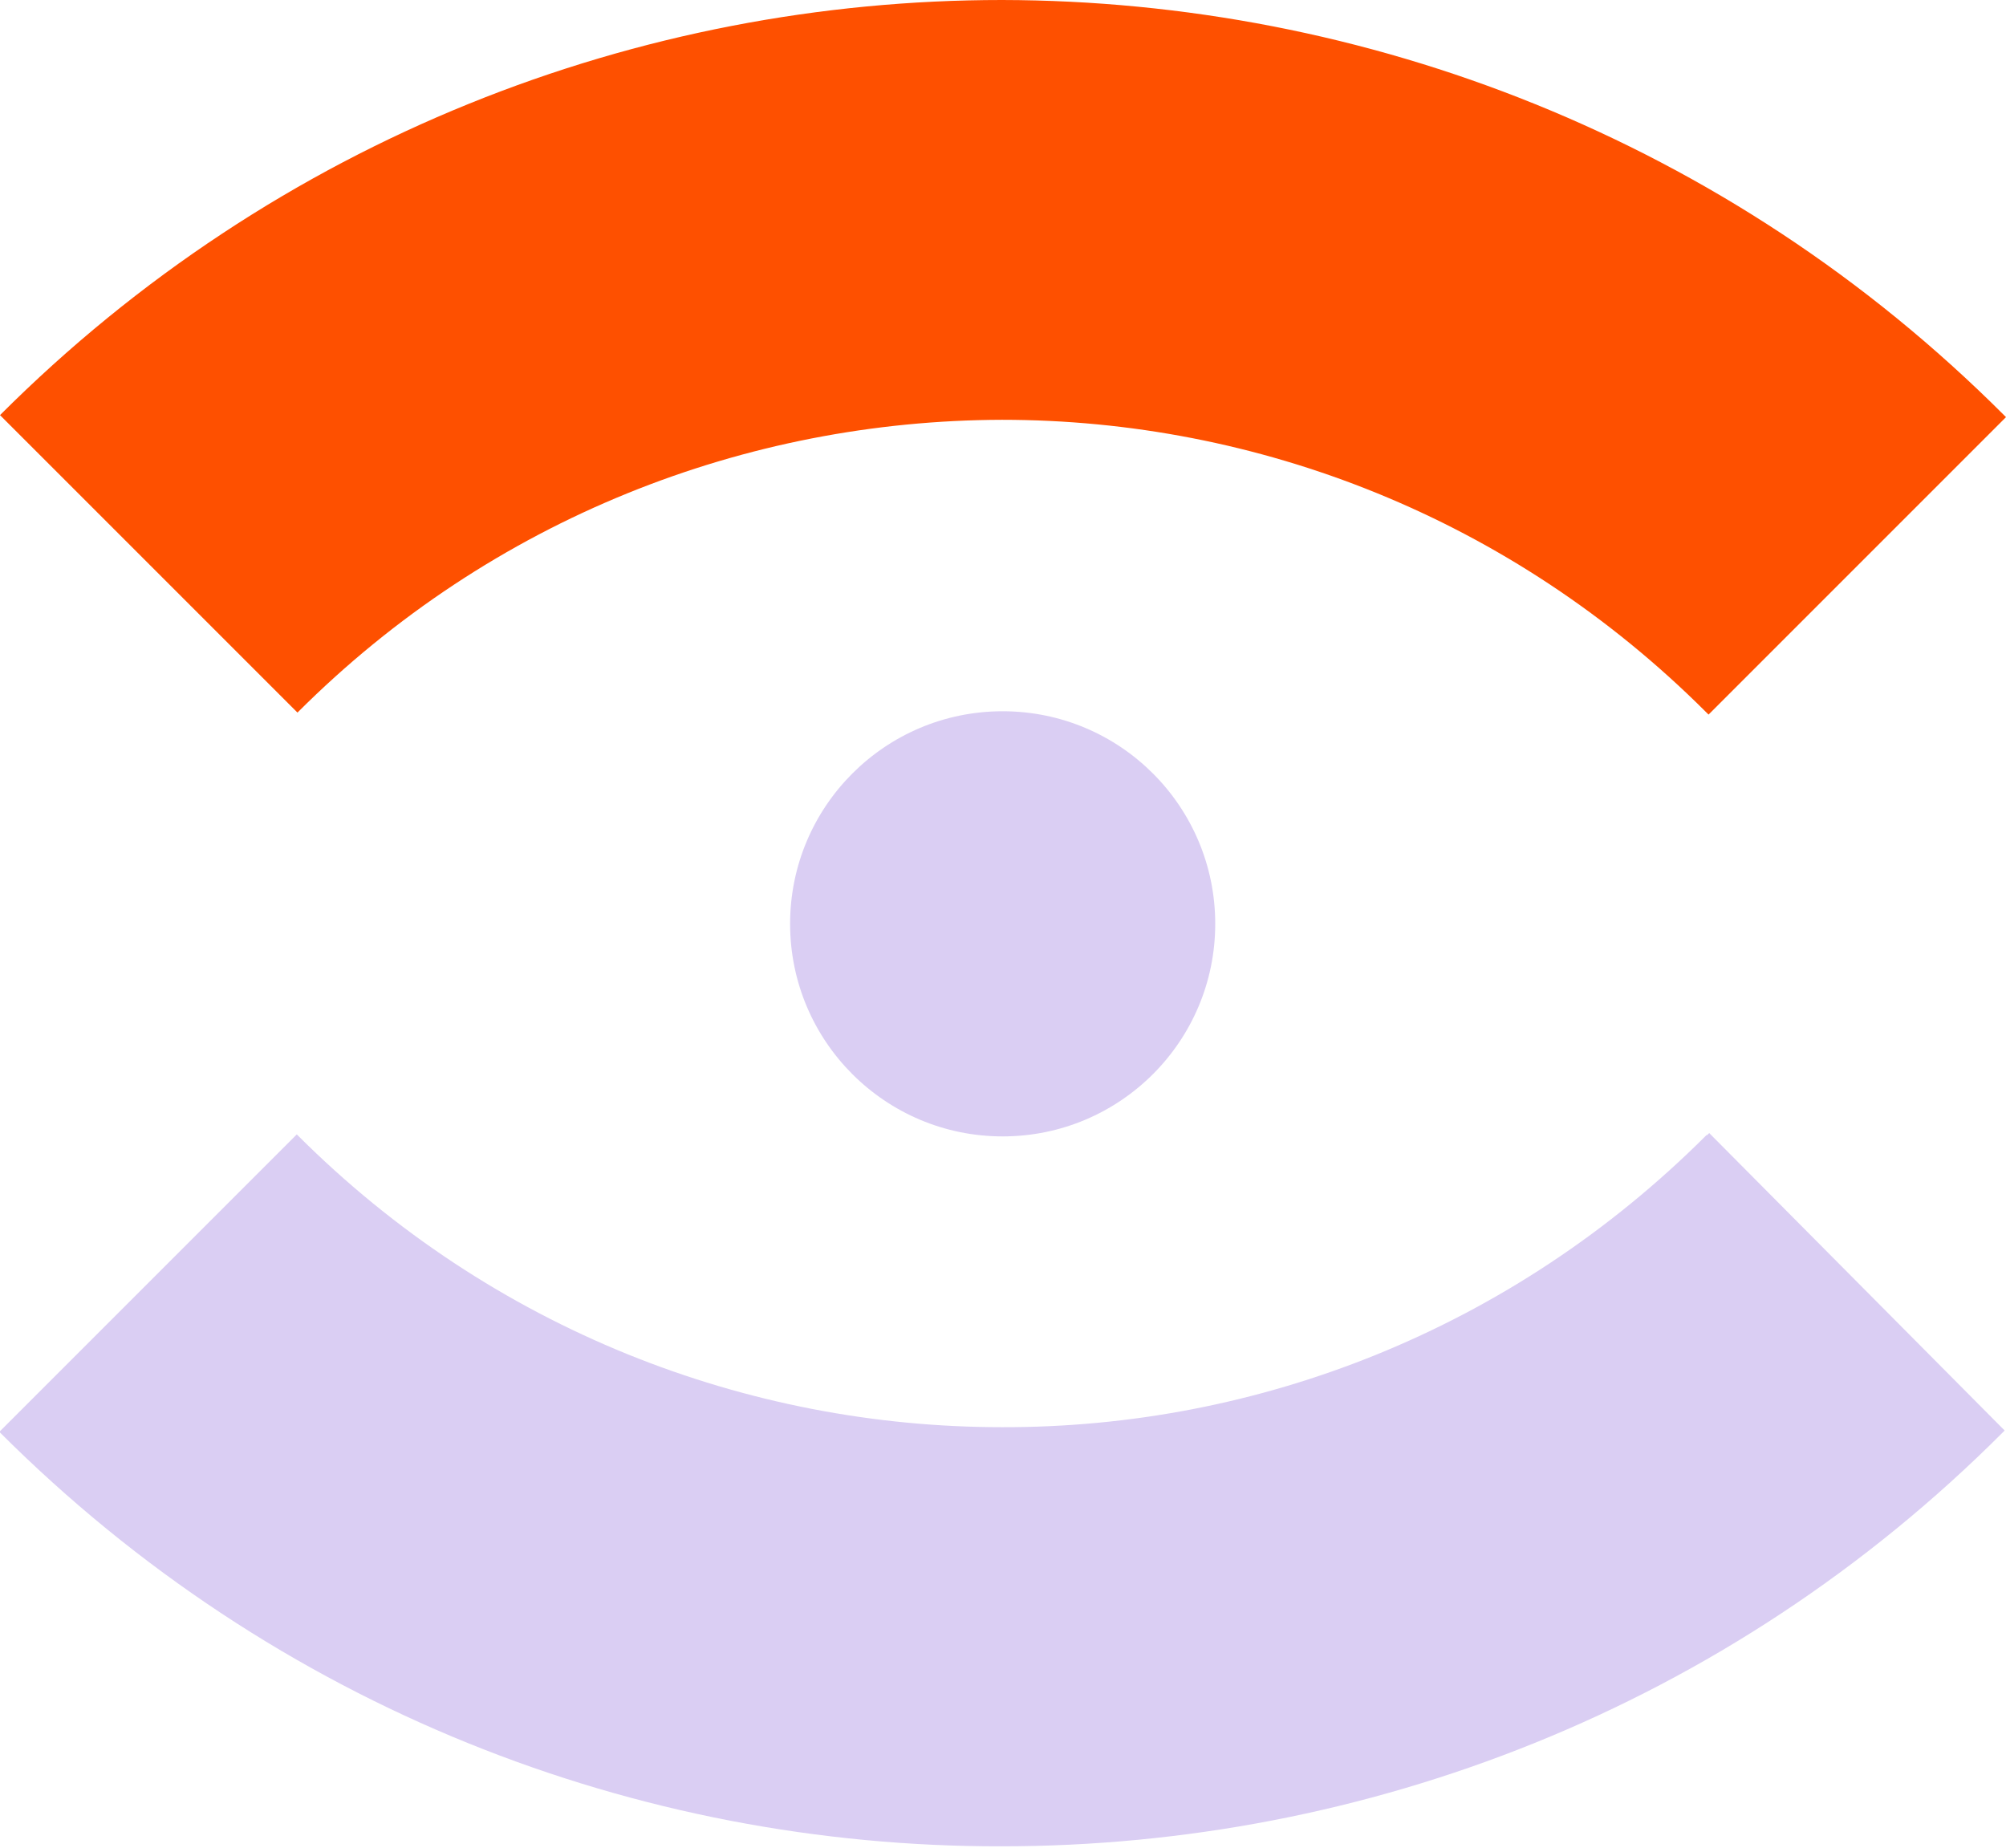 <svg xmlns="http://www.w3.org/2000/svg" xmlns:xodm="http://www.corel.com/coreldraw/odm/2003" id="Layer_1" viewBox="0 0 300.1 276.4"><defs><style>      .st0 {        fill: #dacef3;      }      .st1 {        fill: #fe5000;      }    </style></defs><g id="Warstwa_x5F_1"><path class="st1" d="M0,62.1C41.4,20.7,95.7,0,149.9,0h0c54.3.1,108.6,20.8,149.9,62.1l.3.3-44.5,44.5-.3-.3c-29.2-29.2-67.3-43.8-105.4-43.8h0c-38.2.1-76.3,14.7-105.4,43.8L0,62.1h0Z"></path><path class="st0" d="M44.5,169.8c29.1,29.1,67.3,43.7,105.4,43.7h0c38.1.1,76.2-14.5,105.4-43.7h.1s.3-.3.3-.3l44.2,44.5-.2.2h0c-41.3,41.4-95.6,62-149.9,62h0c-54.3.1-108.5-20.6-149.9-62l44.5-44.5h0Z"></path><circle class="st0" cx="150" cy="138.2" r="31.8"></circle></g></svg>
